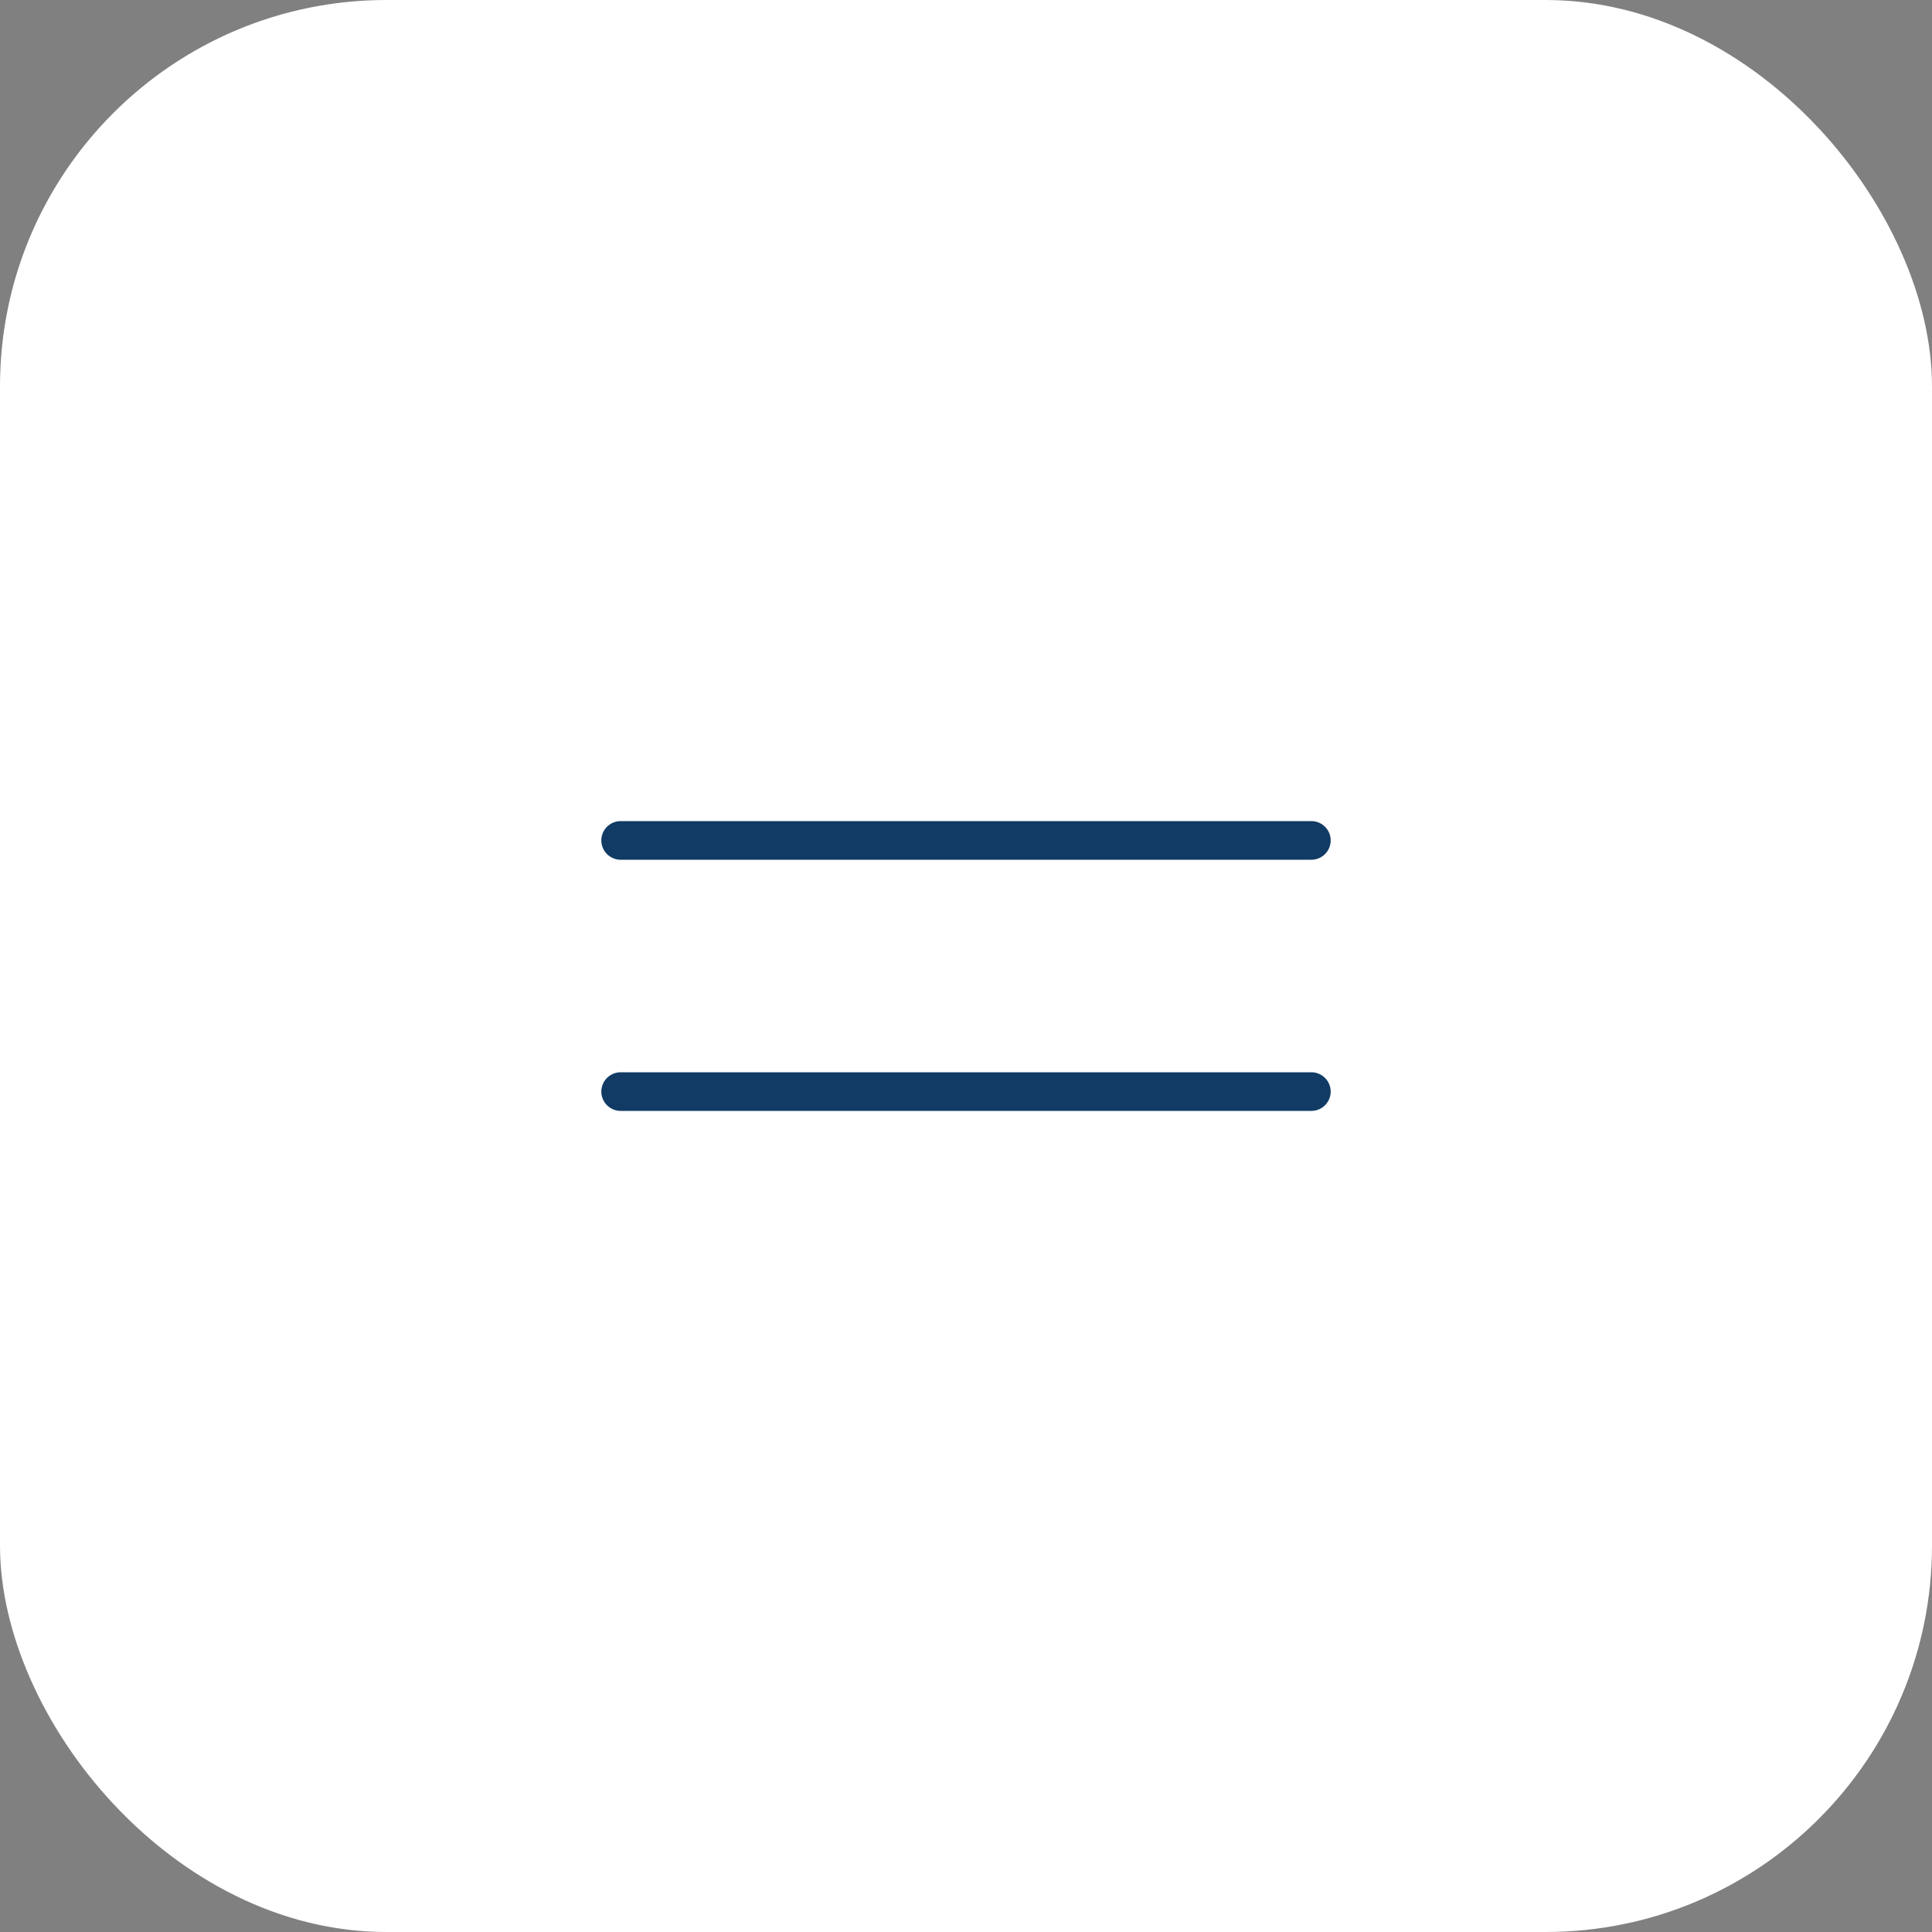 <?xml version="1.0" encoding="UTF-8"?> <svg xmlns="http://www.w3.org/2000/svg" width="50" height="50" viewBox="0 0 50 50" fill="none"><rect x="0" y="0" width="50" height="50" fill="#808080" stroke="none"/><rect width="50" height="50" rx="10" fill="white"></rect><g clip-path="url(#clip0_206_1004)"><path d="M16.062 28.25H33.938" stroke="#113B65" stroke-linecap="round" stroke-linejoin="round"></path><path d="M16.062 21.75H33.938" stroke="#113B65" stroke-linecap="round" stroke-linejoin="round"></path></g><defs><clipPath id="clip0_206_1004"><rect width="26" height="26" fill="white" transform="translate(12 12)"></rect></clipPath></defs></svg> 